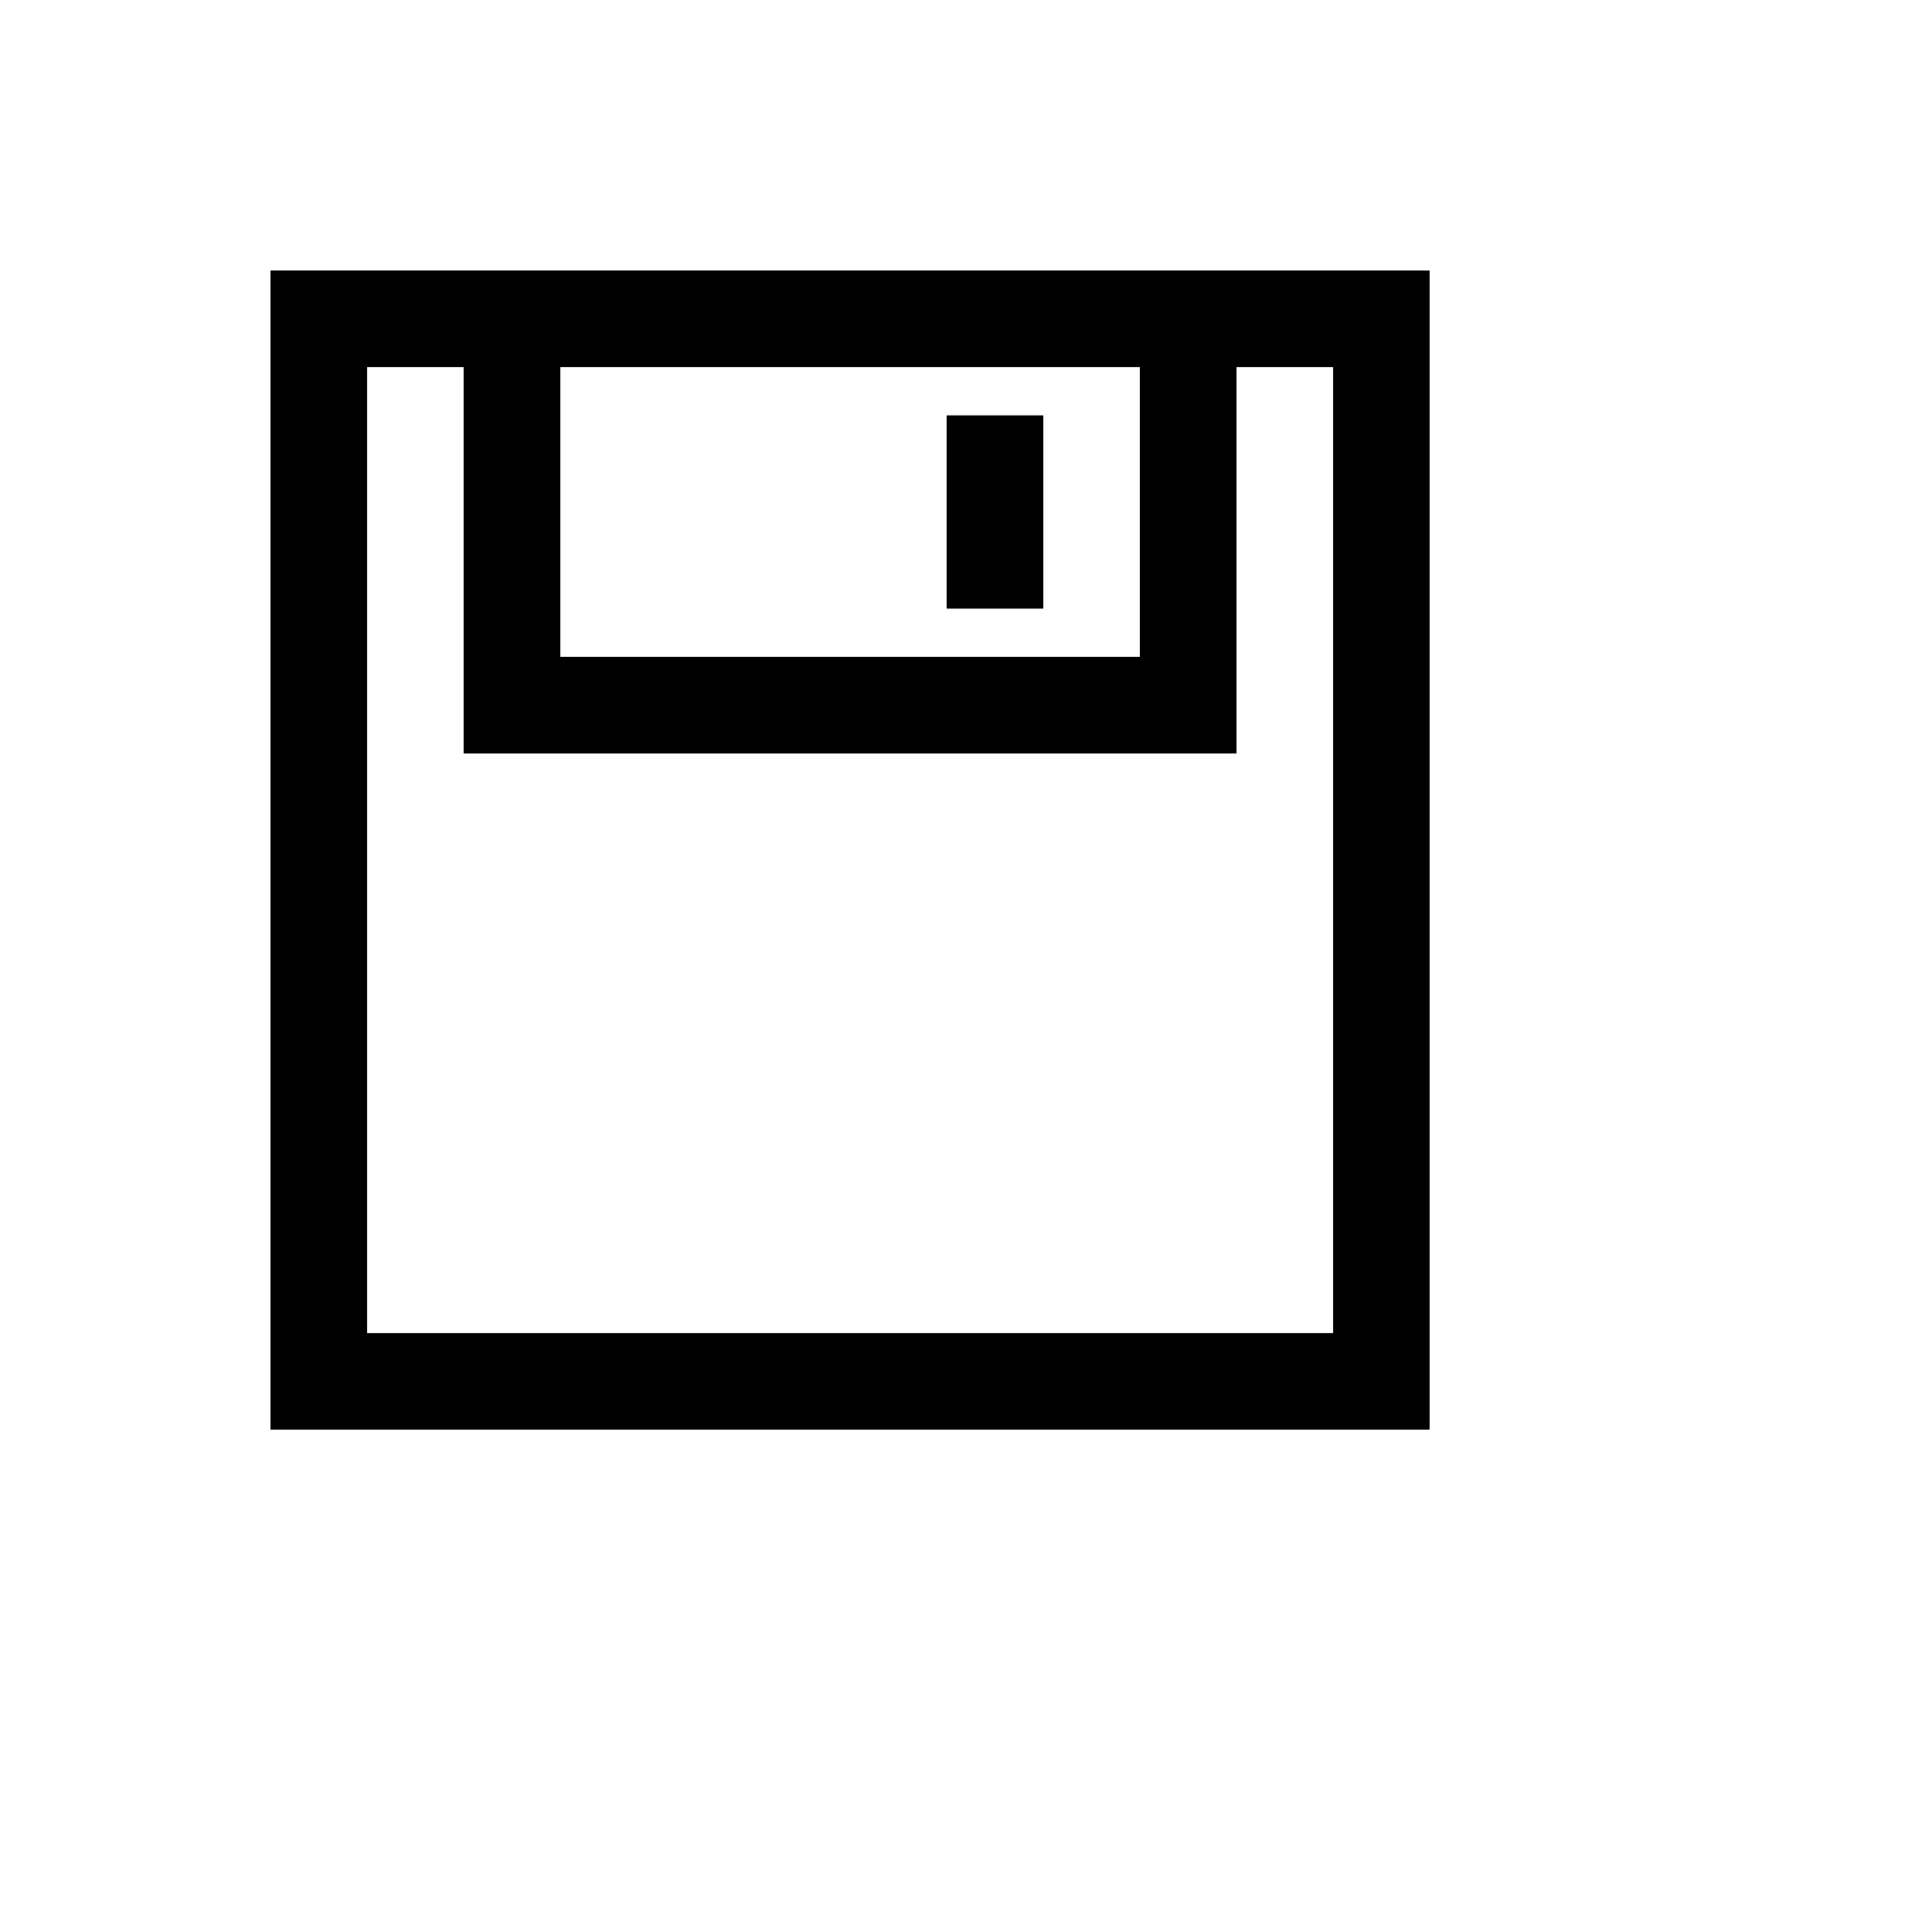 <svg xmlns="http://www.w3.org/2000/svg" version="1.1" xmlns:xlink="http://www.w3.org/1999/xlink" width="100%" height="100%" id="svgWorkerArea" viewBox="-25 -25 625 625" xmlns:idraw="https://idraw.muisca.co" style="background: white;"><defs id="defsdoc"><pattern id="patternBool" x="0" y="0" width="10" height="10" patternUnits="userSpaceOnUse" patternTransform="rotate(35)"><circle cx="5" cy="5" r="4" style="stroke: none;fill: #ff000070;"></circle></pattern></defs><g id="fileImp-338540004" class="cosito"><path id="rectImp-133747265" class="grouped" d="M281.25 109.375C281.25 109.375 312.5 109.375 312.5 109.375 312.5 109.375 312.5 171.875 312.5 171.875 312.5 171.875 281.25 171.875 281.25 171.875 281.25 171.875 281.25 109.375 281.25 109.375 281.25 109.375 281.25 109.375 281.25 109.375"></path><path id="pathImp-92073799" class="grouped" d="M62.5 62.5C62.5 62.5 62.5 437.5 62.5 437.5 62.5 437.5 437.5 437.5 437.5 437.5 437.5 437.5 437.5 62.5 437.5 62.5 437.5 62.5 62.5 62.5 62.5 62.5 62.5 62.5 62.5 62.5 62.5 62.5M343.75 93.75C343.75 93.75 343.75 187.5 343.75 187.5 343.75 187.5 156.25 187.5 156.25 187.5 156.25 187.5 156.25 93.75 156.25 93.75 156.25 93.75 343.75 93.75 343.75 93.75 343.75 93.75 343.75 93.75 343.75 93.75M406.25 406.25C406.25 406.25 93.75 406.25 93.75 406.25 93.75 406.25 93.75 93.75 93.75 93.75 93.75 93.75 125 93.75 125 93.75 125 93.75 125 218.75 125 218.75 125 218.75 375 218.75 375 218.75 375 218.75 375 93.75 375 93.75 375 93.75 406.25 93.75 406.25 93.75 406.25 93.75 406.25 406.25 406.25 406.25 406.25 406.25 406.25 406.25 406.25 406.25"></path></g></svg>